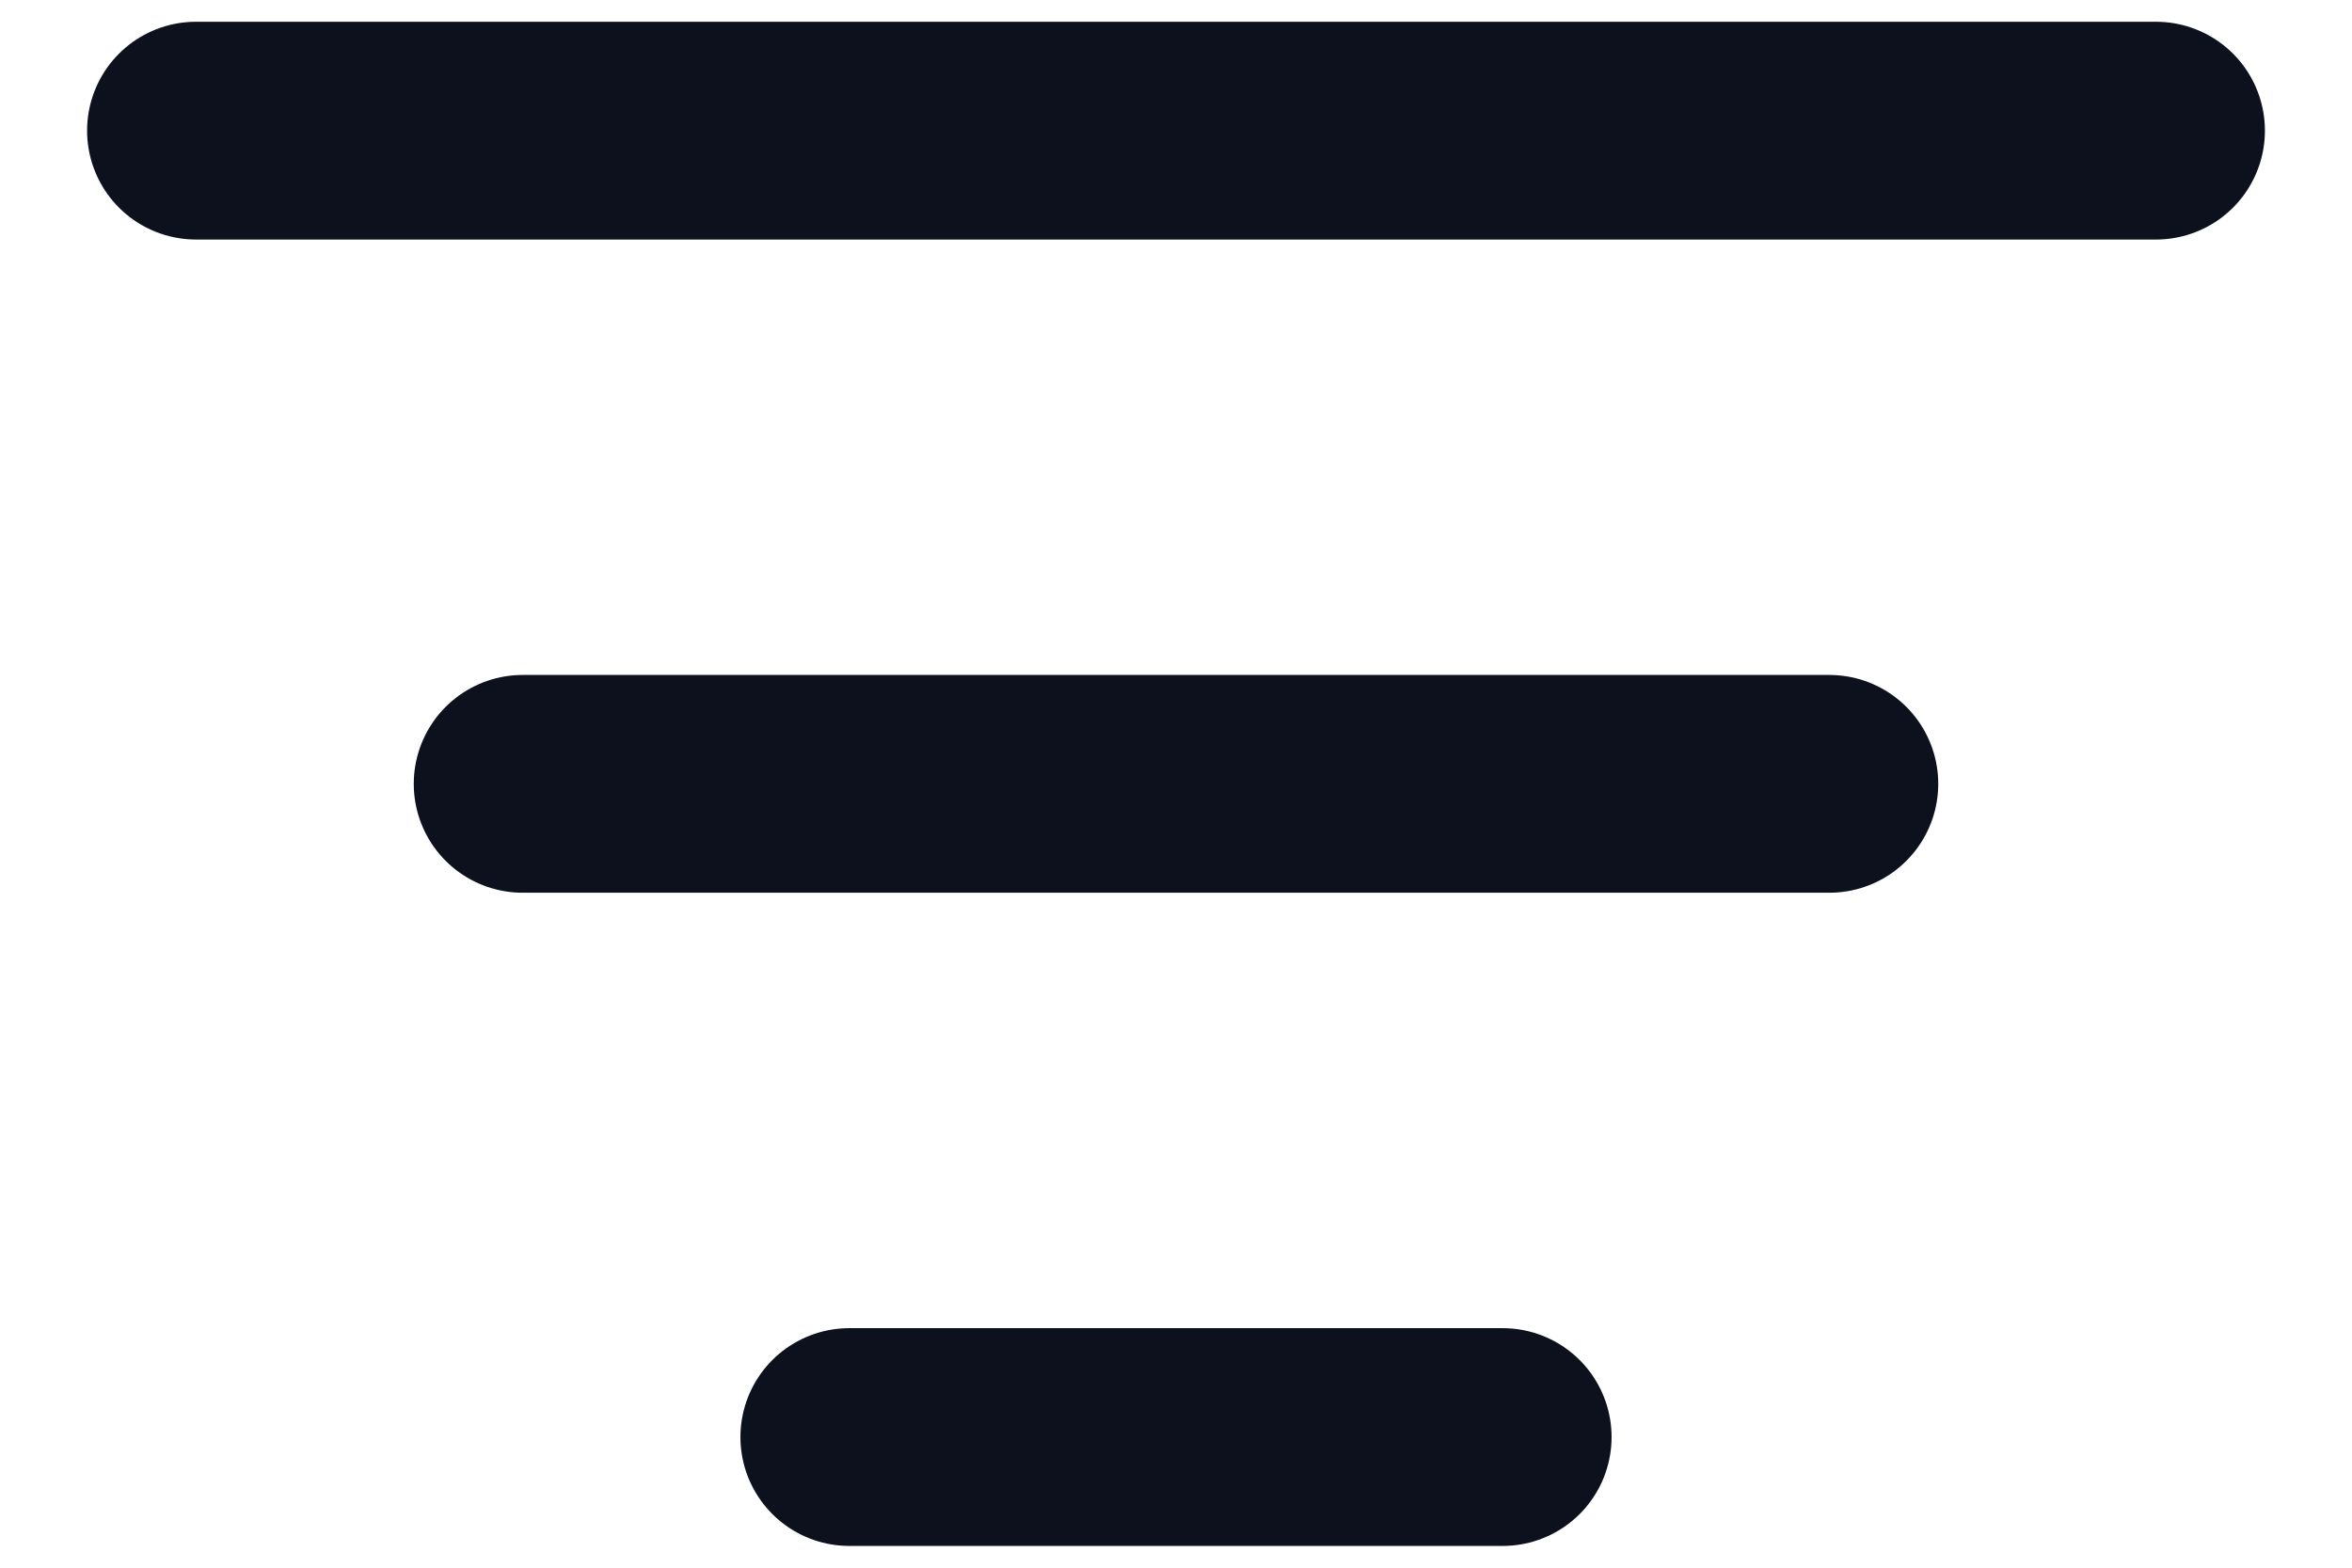 <svg width="18" height="12" viewBox="0 0 18 12" fill="none" xmlns="http://www.w3.org/2000/svg">
<path d="M4 6H14M1.5 1H16.5M6.5 11H11.5" stroke="#0C111D" stroke-width="1.667" stroke-linecap="round" stroke-linejoin="round"/>
</svg>
